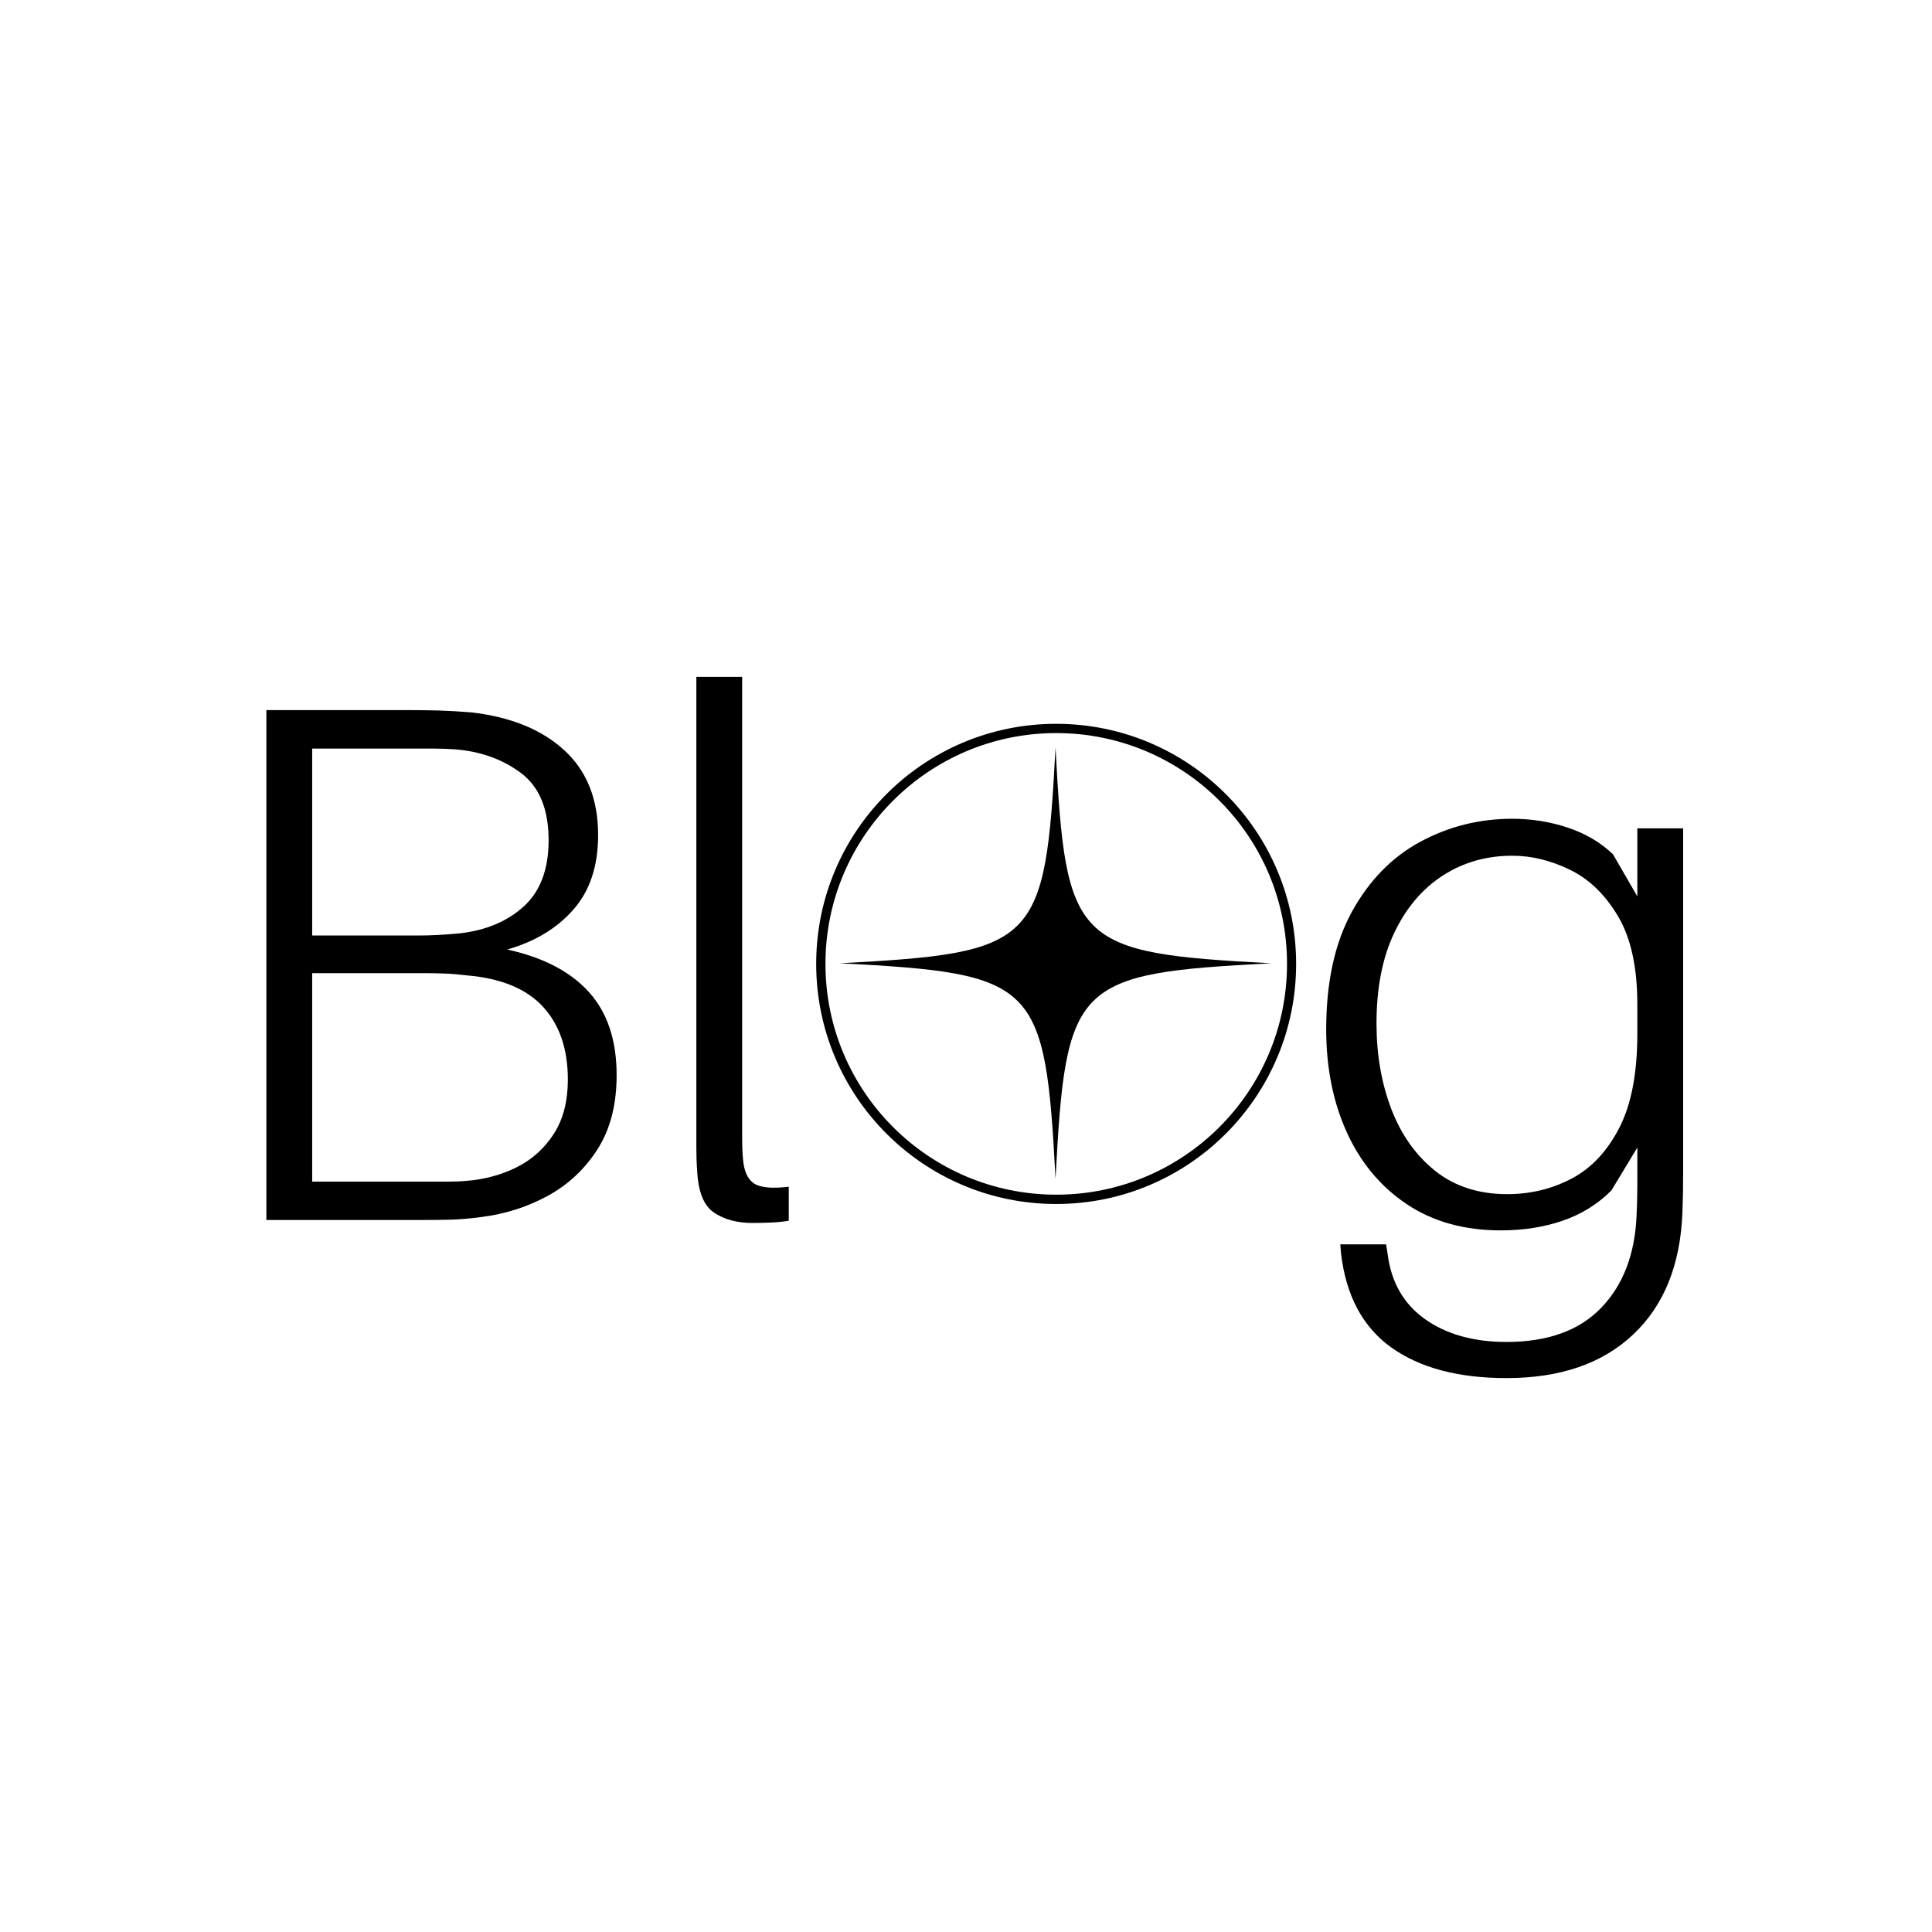 <svg xmlns="http://www.w3.org/2000/svg" xmlns:xlink="http://www.w3.org/1999/xlink" width="500" zoomAndPan="magnify" viewBox="0 0 375 375" height="500" preserveAspectRatio="xMidYMid meet" version="1.2"><defs><clipPath id="af5ac11431"><path d="M 252 137.043 L 252.555 137.043 L 252.555 229 L 252 229 Z M 252 137.043 "/></clipPath><clipPath id="3be6225652"><path d="M 163.02 145.09 L 246.715 145.09 L 246.715 228.828 L 163.02 228.828 Z M 163.02 145.09 "/></clipPath><clipPath id="1e94163006"><path d="M 158.422 140.492 L 251.578 140.492 L 251.578 233.695 L 158.422 233.695 Z M 158.422 140.492 "/></clipPath><clipPath id="c4afc99653"><path d="M 205 140.492 C 179.277 140.492 158.422 161.355 158.422 187.09 C 158.422 212.828 179.277 233.695 205 233.695 C 230.727 233.695 251.578 212.828 251.578 187.09 C 251.578 161.355 230.727 140.492 205 140.492 Z M 205 140.492 "/></clipPath></defs><g id="d7737dbd26"><g clip-rule="nonzero" clip-path="url(#af5ac11431)"><path style=" stroke:none;fill-rule:nonzero;fill:#000000;fill-opacity:1;" d="M 335.305 177.344 C 335.305 184.82 333.887 191.844 331.051 198.422 C 328.215 205 323.621 210.438 317.273 214.73 C 320.535 215.078 323.516 215.938 326.219 217.316 C 328.93 218.691 331.703 220.578 334.539 222.98 L 329.895 228.527 C 325.945 225.691 322.68 223.82 320.094 222.918 C 317.516 222.012 314.898 221.562 312.238 221.562 C 310.609 221.562 309.121 221.648 307.785 221.824 C 306.453 222 304.891 222.301 303.09 222.727 C 300.422 223.332 297.371 223.633 293.941 223.633 C 285.352 223.633 277.957 221.637 271.77 217.645 C 265.586 213.645 260.859 208.16 257.59 201.195 C 254.328 194.234 252.695 186.281 252.695 177.344 C 252.695 168.312 254.328 160.316 257.59 153.363 C 260.859 146.402 265.586 140.941 271.77 136.992 C 277.957 133.035 285.352 131.055 293.941 131.055 C 302.617 131.055 310.047 133.035 316.23 136.992 C 322.418 140.941 327.148 146.402 330.41 153.363 C 333.672 160.316 335.305 168.312 335.305 177.344 Z M 261.594 177.344 C 261.594 185.598 262.965 192.711 265.707 198.688 C 268.461 204.656 272.262 209.23 277.113 212.41 C 281.973 215.59 287.582 217.18 293.941 217.18 C 300.383 217.18 306.031 215.59 310.883 212.41 C 315.734 209.23 319.535 204.656 322.293 198.688 C 325.043 192.711 326.418 185.598 326.418 177.344 C 326.418 169.008 325.043 161.871 322.293 155.938 C 319.535 150.004 315.734 145.445 310.883 142.266 C 306.031 139.086 300.383 137.492 293.941 137.492 C 287.582 137.492 281.973 139.086 277.113 142.266 C 272.262 145.445 268.461 150.004 265.707 155.938 C 262.965 161.871 261.594 169.008 261.594 177.344 Z M 261.594 177.344 "/></g><g clip-rule="nonzero" clip-path="url(#3be6225652)"><path style=" stroke:none;fill-rule:nonzero;fill:#000000;fill-opacity:1;" d="M 246.715 186.969 C 208.5 188.965 206.875 190.594 204.879 228.828 C 202.859 190.594 201.234 188.965 163.02 186.969 C 201.234 184.949 202.859 183.32 204.879 145.09 C 206.875 183.32 208.5 184.949 246.715 186.969 Z M 246.715 186.969 "/></g><g clip-rule="nonzero" clip-path="url(#1e94163006)"><g clip-rule="nonzero" clip-path="url(#c4afc99653)"><path style="fill:none;stroke-width:3.652;stroke-linecap:butt;stroke-linejoin:miter;stroke:#000000;stroke-opacity:1;stroke-miterlimit:4;" d="M 47.303 0.001 C 21.18 0.001 -0.001 21.179 -0.001 47.302 C -0.001 73.429 21.18 94.612 47.303 94.612 C 73.431 94.612 94.607 73.429 94.607 47.302 C 94.607 21.179 73.431 0.001 47.303 0.001 Z M 47.303 0.001 " transform="matrix(0.985,0,0,0.985,158.422,140.491)"/></g></g><g style="fill:#000000;fill-opacity:1;"><g transform="translate(37.5, 236.799)"><path style="stroke:none" d="M 60.953 -52.5 C 67.93 -50.969 73.211 -48.219 76.797 -44.25 C 80.391 -40.281 82.188 -34.898 82.188 -28.109 C 82.188 -22.367 80.941 -17.562 78.453 -13.688 C 75.961 -9.82 72.734 -6.812 68.766 -4.656 C 64.797 -2.508 60.52 -1.148 55.938 -0.578 C 53.738 -0.285 51.773 -0.113 50.047 -0.062 C 48.328 -0.02 46.414 0 44.312 0 L 14.203 0 L 14.203 -98.969 L 41.734 -98.969 C 43.93 -98.969 45.914 -98.941 47.688 -98.891 C 49.457 -98.836 51.535 -98.719 53.922 -98.531 C 61.578 -97.664 67.602 -95.223 72 -91.203 C 76.395 -87.191 78.594 -81.695 78.594 -74.719 C 78.594 -68.695 76.988 -63.867 73.781 -60.234 C 70.582 -56.598 66.305 -54.02 60.953 -52.5 Z M 23.094 -91.5 L 23.094 -55.219 L 43.891 -55.219 C 46.18 -55.219 48.812 -55.359 51.781 -55.641 C 56.844 -56.223 60.973 -57.969 64.172 -60.875 C 67.379 -63.789 68.984 -68.07 68.984 -73.719 C 68.984 -79.738 67.191 -84.086 63.609 -86.766 C 60.023 -89.441 55.742 -90.973 50.766 -91.359 C 49.336 -91.453 47.926 -91.5 46.531 -91.5 C 45.145 -91.5 43.738 -91.5 42.312 -91.5 Z M 53.062 -7.594 C 56.602 -7.883 59.852 -8.77 62.812 -10.25 C 65.781 -11.738 68.172 -13.891 69.984 -16.703 C 71.805 -19.523 72.719 -23.039 72.719 -27.25 C 72.719 -33.176 71.113 -37.883 67.906 -41.375 C 64.707 -44.863 59.805 -46.895 53.203 -47.469 C 51.578 -47.664 50.164 -47.785 48.969 -47.828 C 47.781 -47.879 46.613 -47.906 45.469 -47.906 L 23.094 -47.906 L 23.094 -7.453 L 46.328 -7.453 C 47.473 -7.453 48.641 -7.453 49.828 -7.453 C 51.023 -7.453 52.102 -7.5 53.062 -7.594 Z M 53.062 -7.594 "/></g></g><g style="fill:#000000;fill-opacity:1;"><g transform="translate(125.271, 236.799)"><path style="stroke:none" d="M 18.781 -105.422 L 18.781 -20.078 C 18.781 -18.453 18.781 -16.969 18.781 -15.625 C 18.781 -14.289 18.832 -13.051 18.938 -11.906 C 19.125 -9.508 19.836 -7.906 21.078 -7.094 C 22.328 -6.281 24.578 -6.066 27.828 -6.453 L 27.828 0.141 C 26.68 0.336 25.508 0.457 24.312 0.5 C 23.113 0.551 21.941 0.578 20.797 0.578 C 17.828 0.578 15.336 -0.086 13.328 -1.422 C 11.328 -2.766 10.234 -5.492 10.047 -9.609 C 9.941 -10.941 9.891 -12.395 9.891 -13.969 C 9.891 -15.551 9.891 -17.492 9.891 -19.797 L 9.891 -105.422 Z M 18.781 -105.422 "/></g></g><g style="fill:#000000;fill-opacity:1;"><g transform="translate(253.117, 236.799)"><path style="stroke:none" d="M 73.578 -76.016 L 73.578 -19.219 C 73.578 -15.488 73.578 -12.141 73.578 -9.172 C 73.578 -6.211 73.531 -3.633 73.438 -1.438 C 73.051 8.695 69.867 16.582 63.891 22.219 C 57.922 27.863 49.723 30.688 39.297 30.688 C 29.93 30.688 22.473 28.703 16.922 24.734 C 11.379 20.766 8.129 14.672 7.172 6.453 L 7.031 4.734 L 15.922 4.734 L 16.203 6.453 C 16.867 11.992 19.281 16.25 23.438 19.219 C 27.602 22.188 32.891 23.672 39.297 23.672 C 47.328 23.672 53.469 21.445 57.719 17 C 61.977 12.551 64.254 6.551 64.547 -1 C 64.641 -3.102 64.688 -4.988 64.688 -6.656 C 64.688 -8.332 64.688 -10.176 64.688 -12.188 L 64.688 -14.062 L 59.656 -5.734 C 56.977 -3.055 53.82 -1.098 50.188 0.141 C 46.562 1.391 42.551 2.016 38.156 2.016 C 31.07 2.016 24.992 0.316 19.922 -3.078 C 14.859 -6.473 10.988 -11.109 8.312 -16.984 C 5.633 -22.867 4.297 -29.539 4.297 -37 C 4.297 -46.176 5.969 -53.801 9.312 -59.875 C 12.664 -65.945 17.086 -70.461 22.578 -73.422 C 28.078 -76.391 34.031 -77.875 40.438 -77.875 C 44.164 -77.875 47.75 -77.301 51.188 -76.156 C 54.633 -75.008 57.555 -73.289 59.953 -71 L 64.688 -62.812 L 64.688 -76.016 Z M 39.438 -5.016 C 43.938 -5.016 48.098 -6.02 51.922 -8.031 C 55.742 -10.039 58.828 -13.316 61.172 -17.859 C 63.516 -22.398 64.688 -28.492 64.688 -36.141 L 64.688 -41.875 C 64.688 -49.051 63.441 -54.738 60.953 -58.938 C 58.461 -63.145 55.352 -66.156 51.625 -67.969 C 47.895 -69.789 44.164 -70.703 40.438 -70.703 C 35.375 -70.703 30.859 -69.41 26.891 -66.828 C 22.922 -64.254 19.789 -60.551 17.5 -55.719 C 15.207 -50.895 14.062 -45.039 14.062 -38.156 C 14.062 -32.125 15.016 -26.598 16.922 -21.578 C 18.836 -16.566 21.68 -12.551 25.453 -9.531 C 29.234 -6.52 33.895 -5.016 39.438 -5.016 Z M 39.438 -5.016 "/></g></g></g></svg>